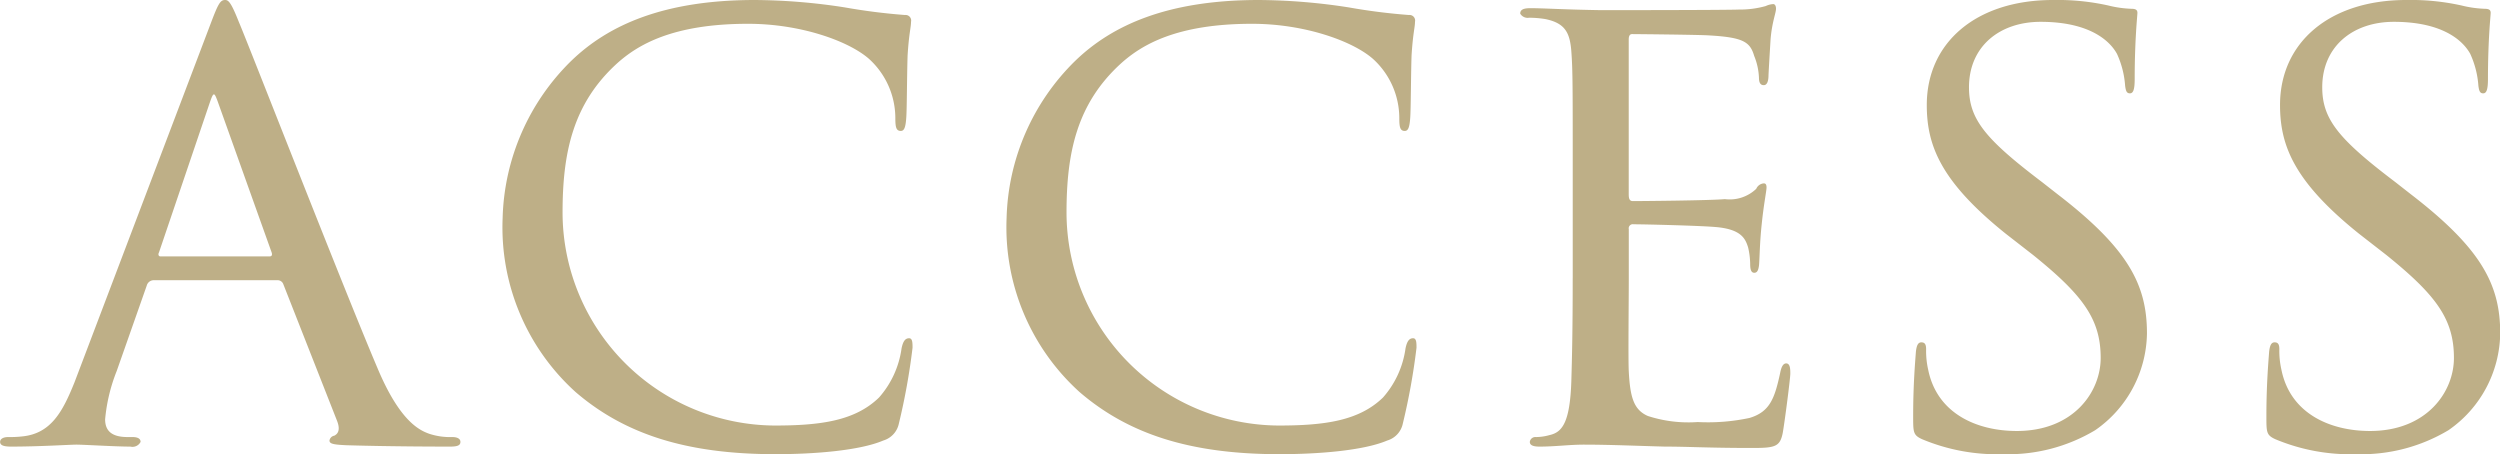 <svg xmlns="http://www.w3.org/2000/svg" width="164.968" height="29.97"><path id="access" d="M824.166 1589.74a.4.4 0 01.36.23l3.555 9.04c.27.68 0 .9-.18.99a.384.384 0 00-.315.32c0 .22.27.27 1.125.31 3.015.09 6.39.09 6.84.09.5 0 .675-.09.675-.31s-.225-.32-.54-.32a4.383 4.383 0 01-1.53-.22c-.63-.23-1.935-.81-3.42-4.37-2.385-5.62-8.5-21.33-9.135-22.81-.5-1.26-.675-1.44-.9-1.44-.315 0-.45.22-.945 1.53l-9 23.71c-.765 1.89-1.53 3.38-3.465 3.56a7.123 7.123 0 01-.9.04c-.36 0-.54.14-.54.32 0 .22.225.31.72.31 1.89 0 3.87-.13 4.32-.13.495 0 2.565.13 3.555.13a.6.6 0 00.675-.31c0-.18-.135-.32-.54-.32h-.315c-.99 0-1.485-.36-1.485-1.17a11.332 11.332 0 01.765-3.19l1.98-5.63a.48.48 0 01.45-.36h8.189zm-7.739-1.57c-.09 0-.18-.09-.09-.27l3.374-9.95c.225-.63.27-.63.5 0l3.555 9.95c.045.13.045.27-.135.27h-7.2zm40.589 13.05c2.52 0 5.535-.23 7.109-.9a1.479 1.479 0 001.035-1.13 42.85 42.85 0 00.9-4.99c0-.32 0-.63-.225-.63-.27 0-.405.22-.5.67a6.154 6.154 0 01-1.485 3.24c-1.574 1.53-3.824 1.85-6.884 1.85a14.076 14.076 0 01-14-14.04c0-3.96.675-7.2 3.6-9.86 1.35-1.21 3.645-2.61 8.64-2.61 3.465 0 6.615 1.13 7.964 2.3a5.284 5.284 0 011.755 3.91c0 .59.045.86.36.86.225 0 .315-.23.36-.86.045-.54.045-2.88.09-4.14.09-1.44.225-1.84.225-2.2a.368.368 0 00-.4-.45 39.554 39.554 0 01-3.959-.5 39.8 39.8 0 00-5.94-.49c-6.03 0-9.675 1.66-12.105 4a15.061 15.061 0 00-4.545 10.4 14.644 14.644 0 004.815 11.47c3.2 2.75 7.25 4.1 13.19 4.1zm33.255 0c2.52 0 5.534-.23 7.109-.9a1.479 1.479 0 001.035-1.13 42.85 42.85 0 00.9-4.99c0-.32 0-.63-.225-.63-.27 0-.405.22-.5.67a6.154 6.154 0 01-1.485 3.24c-1.575 1.53-3.824 1.85-6.884 1.85a14.076 14.076 0 01-14-14.04c0-3.96.675-7.2 3.6-9.86 1.35-1.21 3.645-2.61 8.64-2.61 3.465 0 6.615 1.13 7.964 2.3a5.284 5.284 0 011.755 3.91c0 .59.045.86.36.86.225 0 .315-.23.36-.86.045-.54.045-2.88.09-4.14.09-1.44.225-1.84.225-2.2a.368.368 0 00-.4-.45 39.554 39.554 0 01-3.959-.5 39.8 39.8 0 00-5.94-.49c-6.03 0-9.675 1.66-12.105 4a15.061 15.061 0 00-4.545 10.4 14.644 14.644 0 004.815 11.47c3.2 2.75 7.25 4.1 13.19 4.1zm19.351-11.61c0 3.42-.045 5.26-.09 6.79-.09 2.79-.63 3.38-1.44 3.56a3.343 3.343 0 01-.9.13.367.367 0 00-.4.32c0 .22.225.31.63.31 1.08 0 1.935-.13 2.97-.13 1.665 0 3.735.09 5.31.13 1.574 0 2.834.09 5.8.09 1.485 0 1.8-.09 1.98-.99.135-.76.5-3.6.5-3.91 0-.27 0-.68-.27-.68-.18 0-.315.18-.4.63-.36 1.67-.675 2.57-2.025 2.97a13.177 13.177 0 01-3.42.27 8.66 8.66 0 01-3.284-.4c-.945-.41-1.17-1.26-1.26-2.93-.045-.76 0-4.72 0-6.12v-3.28a.269.269 0 01.315-.32c.72 0 4.364.09 5.4.18 1.71.14 1.98.77 2.16 1.35a5.044 5.044 0 01.135 1.08c0 .32.045.59.27.59.18 0 .27-.14.315-.5.045-.58.045-1.48.18-2.74.135-1.31.315-2.16.315-2.39s-.09-.27-.18-.27a.594.594 0 00-.5.36 2.533 2.533 0 01-2.07.68c-.945.09-5.534.13-6.074.13-.225 0-.27-.18-.27-.45v-10.21c0-.27.09-.36.225-.36.09 0 4.544.04 5.129.09 2.25.13 2.655.45 2.925 1.35a4.239 4.239 0 01.315 1.44c0 .31.09.49.315.49s.315-.27.315-.67c.045-.86.09-1.58.135-2.34.09-1.13.36-1.76.36-2.03 0-.22-.09-.31-.18-.31a1.338 1.338 0 00-.5.13 6.262 6.262 0 01-1.755.23c-.9.04-8.909.04-9.134.04-2.52-.04-3.735-.13-4.635-.13-.45 0-.675.09-.675.36a.567.567 0 00.585.27 6.819 6.819 0 011.08.09c1.3.27 1.62.9 1.71 2.16.09 1.21.09 2.29.09 8.19v6.75zm28.4 11.61a11.207 11.207 0 006.074-1.58 7.9 7.9 0 003.42-6.39c0-3.19-1.215-5.58-5.895-9.18l-1.035-.81c-3.734-2.83-4.814-4.14-4.814-6.25 0-2.7 2.025-4.32 4.724-4.32 3.78 0 4.815 1.71 5.04 2.11a6.049 6.049 0 01.54 2.12c.045.31.09.49.315.49s.315-.27.315-.94c0-2.61.18-4.19.18-4.37s-.09-.27-.4-.27a7.3 7.3 0 01-1.53-.22 15.465 15.465 0 00-3.645-.36c-5.039 0-8.324 2.79-8.324 6.93 0 2.65.9 5.04 5.22 8.5l1.8 1.4c3.285 2.65 4.455 4.23 4.455 6.79 0 2.25-1.8 4.82-5.534 4.82-2.61 0-5.265-1.13-5.85-4.05a5.592 5.592 0 01-.135-1.35c0-.32-.09-.45-.315-.45s-.315.22-.36.63c-.045.63-.18 2.16-.18 4.23 0 1.08 0 1.26.585 1.53a12.819 12.819 0 005.344.99zm23.31 0a11.208 11.208 0 006.075-1.58 7.894 7.894 0 003.419-6.39c0-3.19-1.214-5.58-5.894-9.18l-1.035-.81c-3.735-2.83-4.815-4.14-4.815-6.25 0-2.7 2.025-4.32 4.725-4.32 3.78 0 4.815 1.71 5.04 2.11a6.049 6.049 0 01.54 2.12c.045.31.09.49.315.49s.315-.27.315-.94c0-2.61.18-4.19.18-4.37s-.09-.27-.4-.27a7.3 7.3 0 01-1.53-.22 15.465 15.465 0 00-3.645-.36c-5.04 0-8.325 2.79-8.325 6.93 0 2.65.9 5.04 5.22 8.5l1.8 1.4c3.285 2.65 4.455 4.23 4.455 6.79 0 2.25-1.8 4.82-5.535 4.82-2.61 0-5.265-1.13-5.85-4.05a5.592 5.592 0 01-.135-1.35c0-.32-.09-.45-.315-.45s-.315.22-.36.63c-.045.63-.18 2.16-.18 4.23 0 1.08 0 1.26.585 1.53a12.819 12.819 0 005.345.99z" transform="translate(-805.844 -1571.25)" fill="#beaf87" fill-rule="evenodd"/></svg>